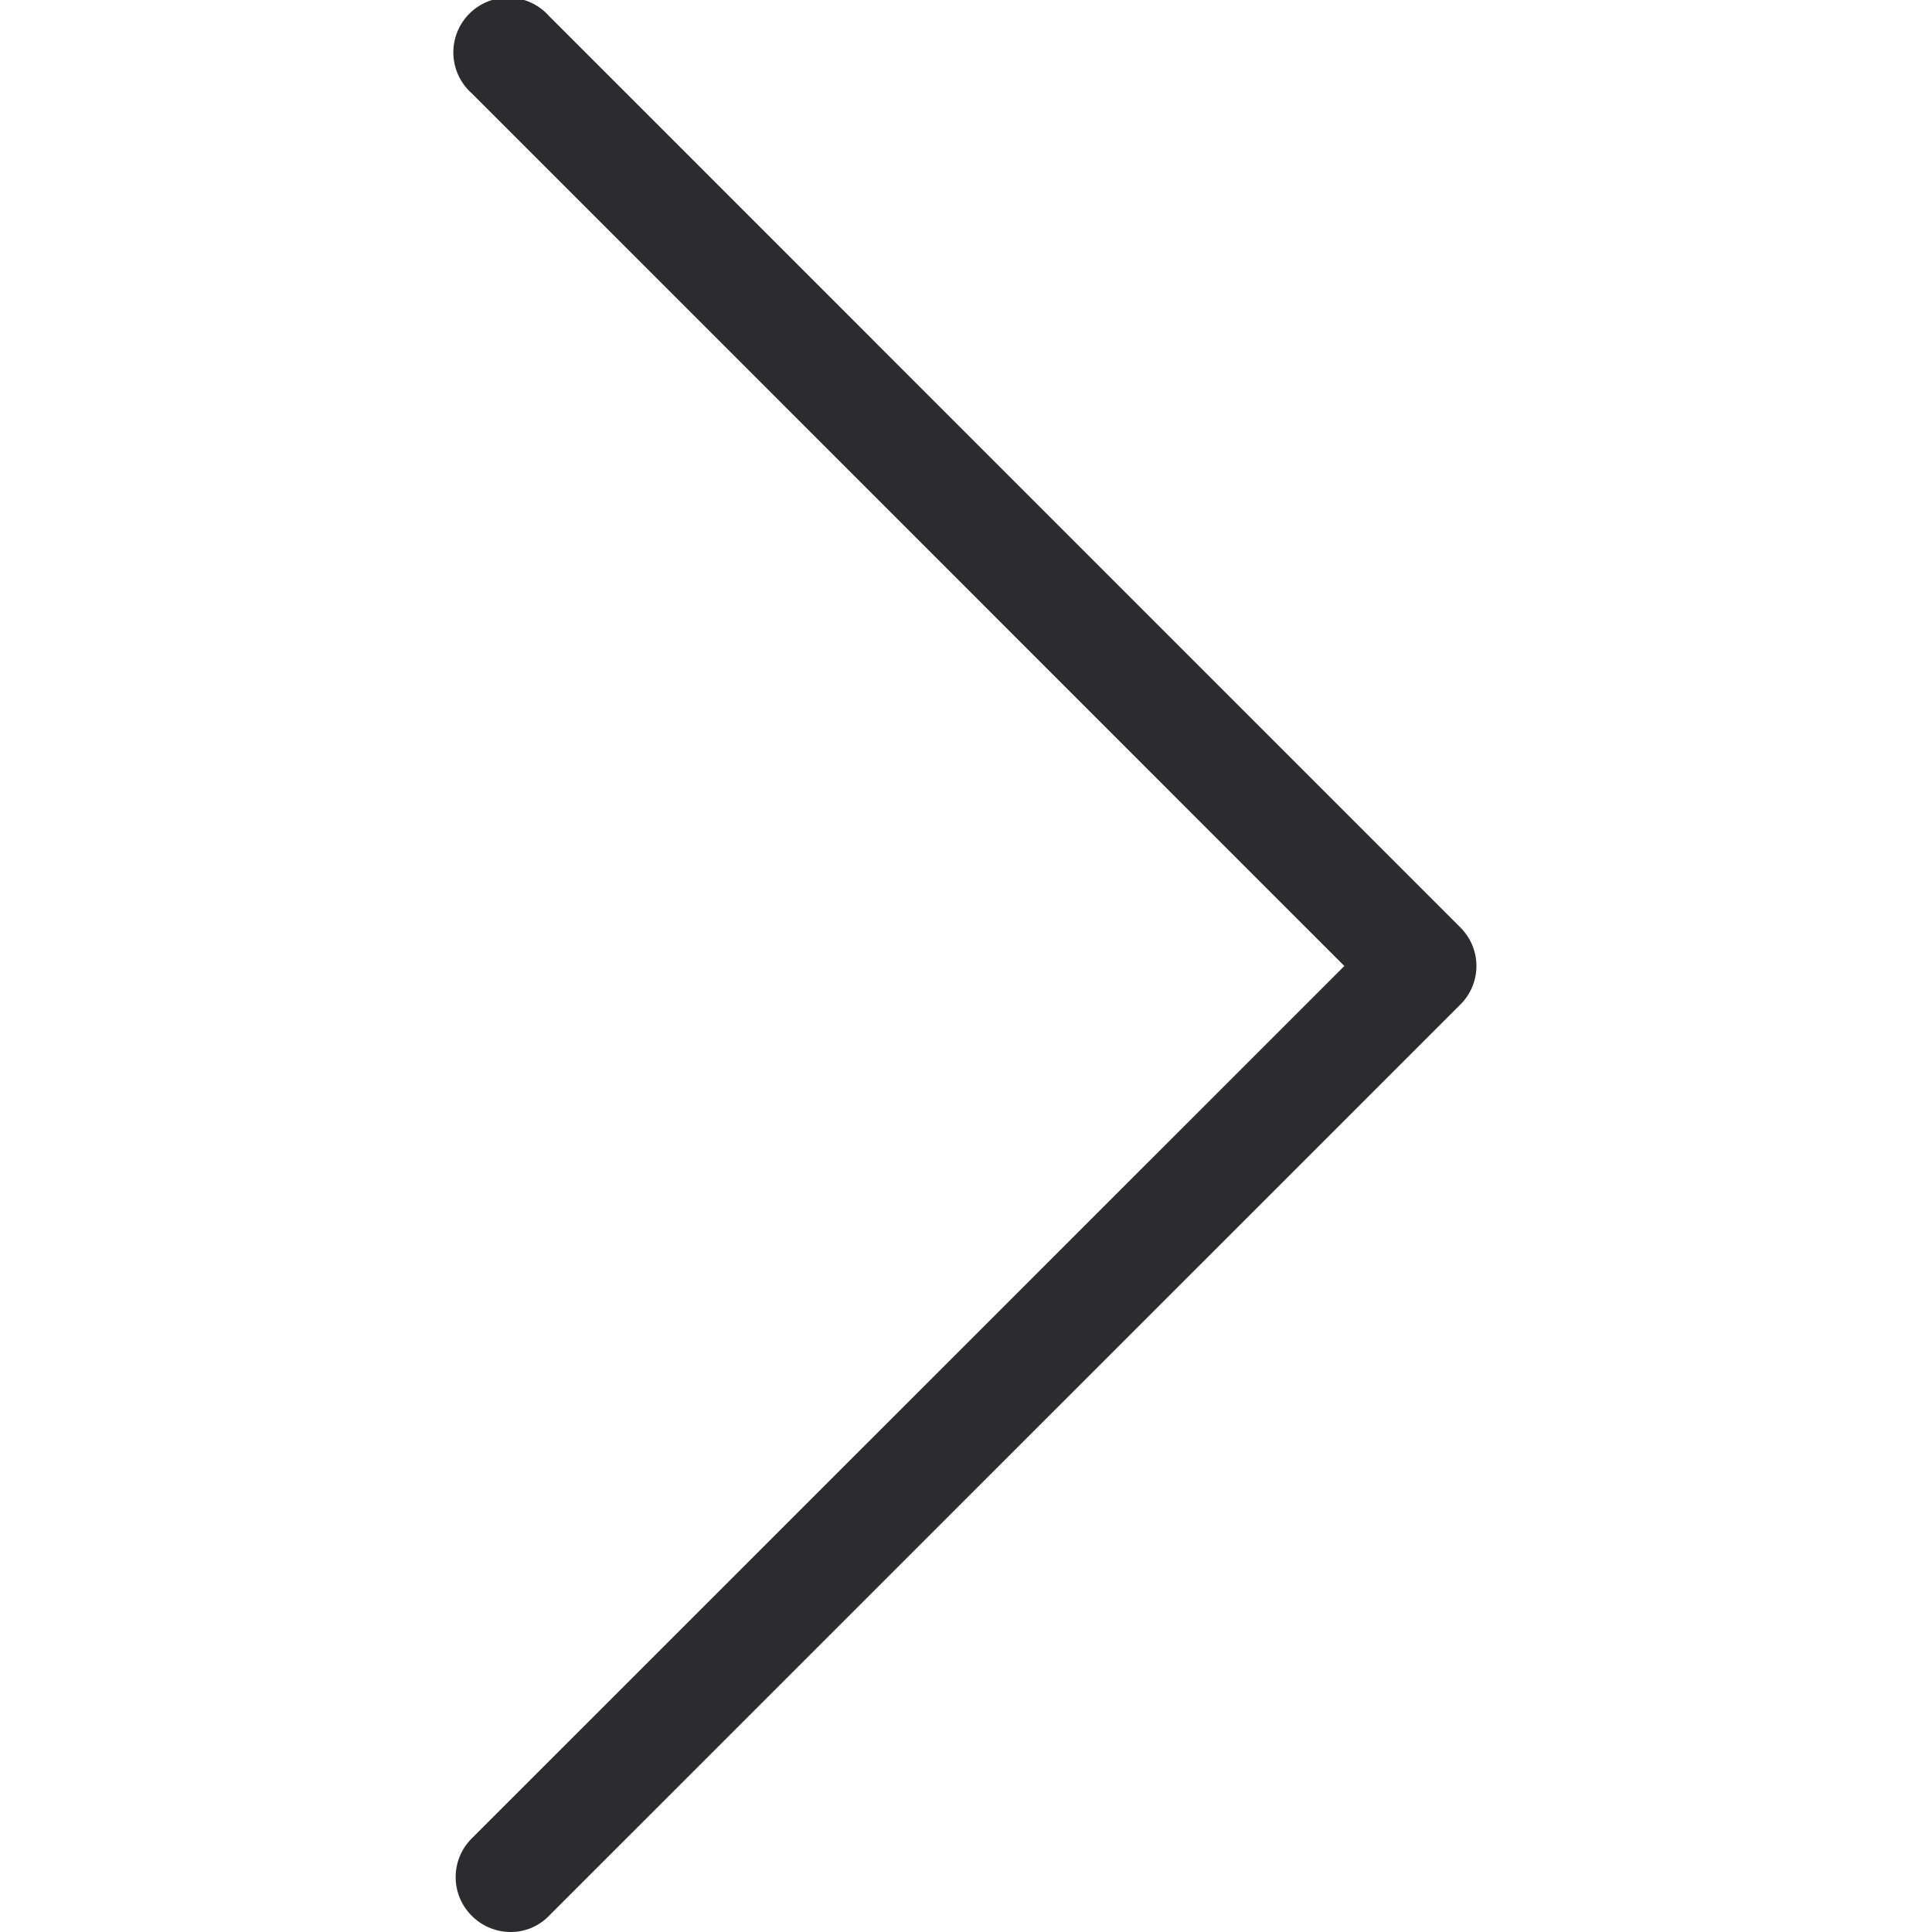 <svg id="Livello_1" data-name="Livello 1" xmlns="http://www.w3.org/2000/svg" viewBox="0 0 1200 1200"><defs><style>.cls-1{fill:#2c2c2e;}</style></defs><path class="cls-1" d="M293,1189.9A34.08,34.08,0,0,0,317,1200a32.88,32.88,0,0,0,24-10.08L907,624a33.73,33.73,0,0,0,0-48L341,9.94a34,34,0,1,0-48,48L835,600,293,1141.9a33.85,33.85,0,0,0,0,48Z"/></svg>